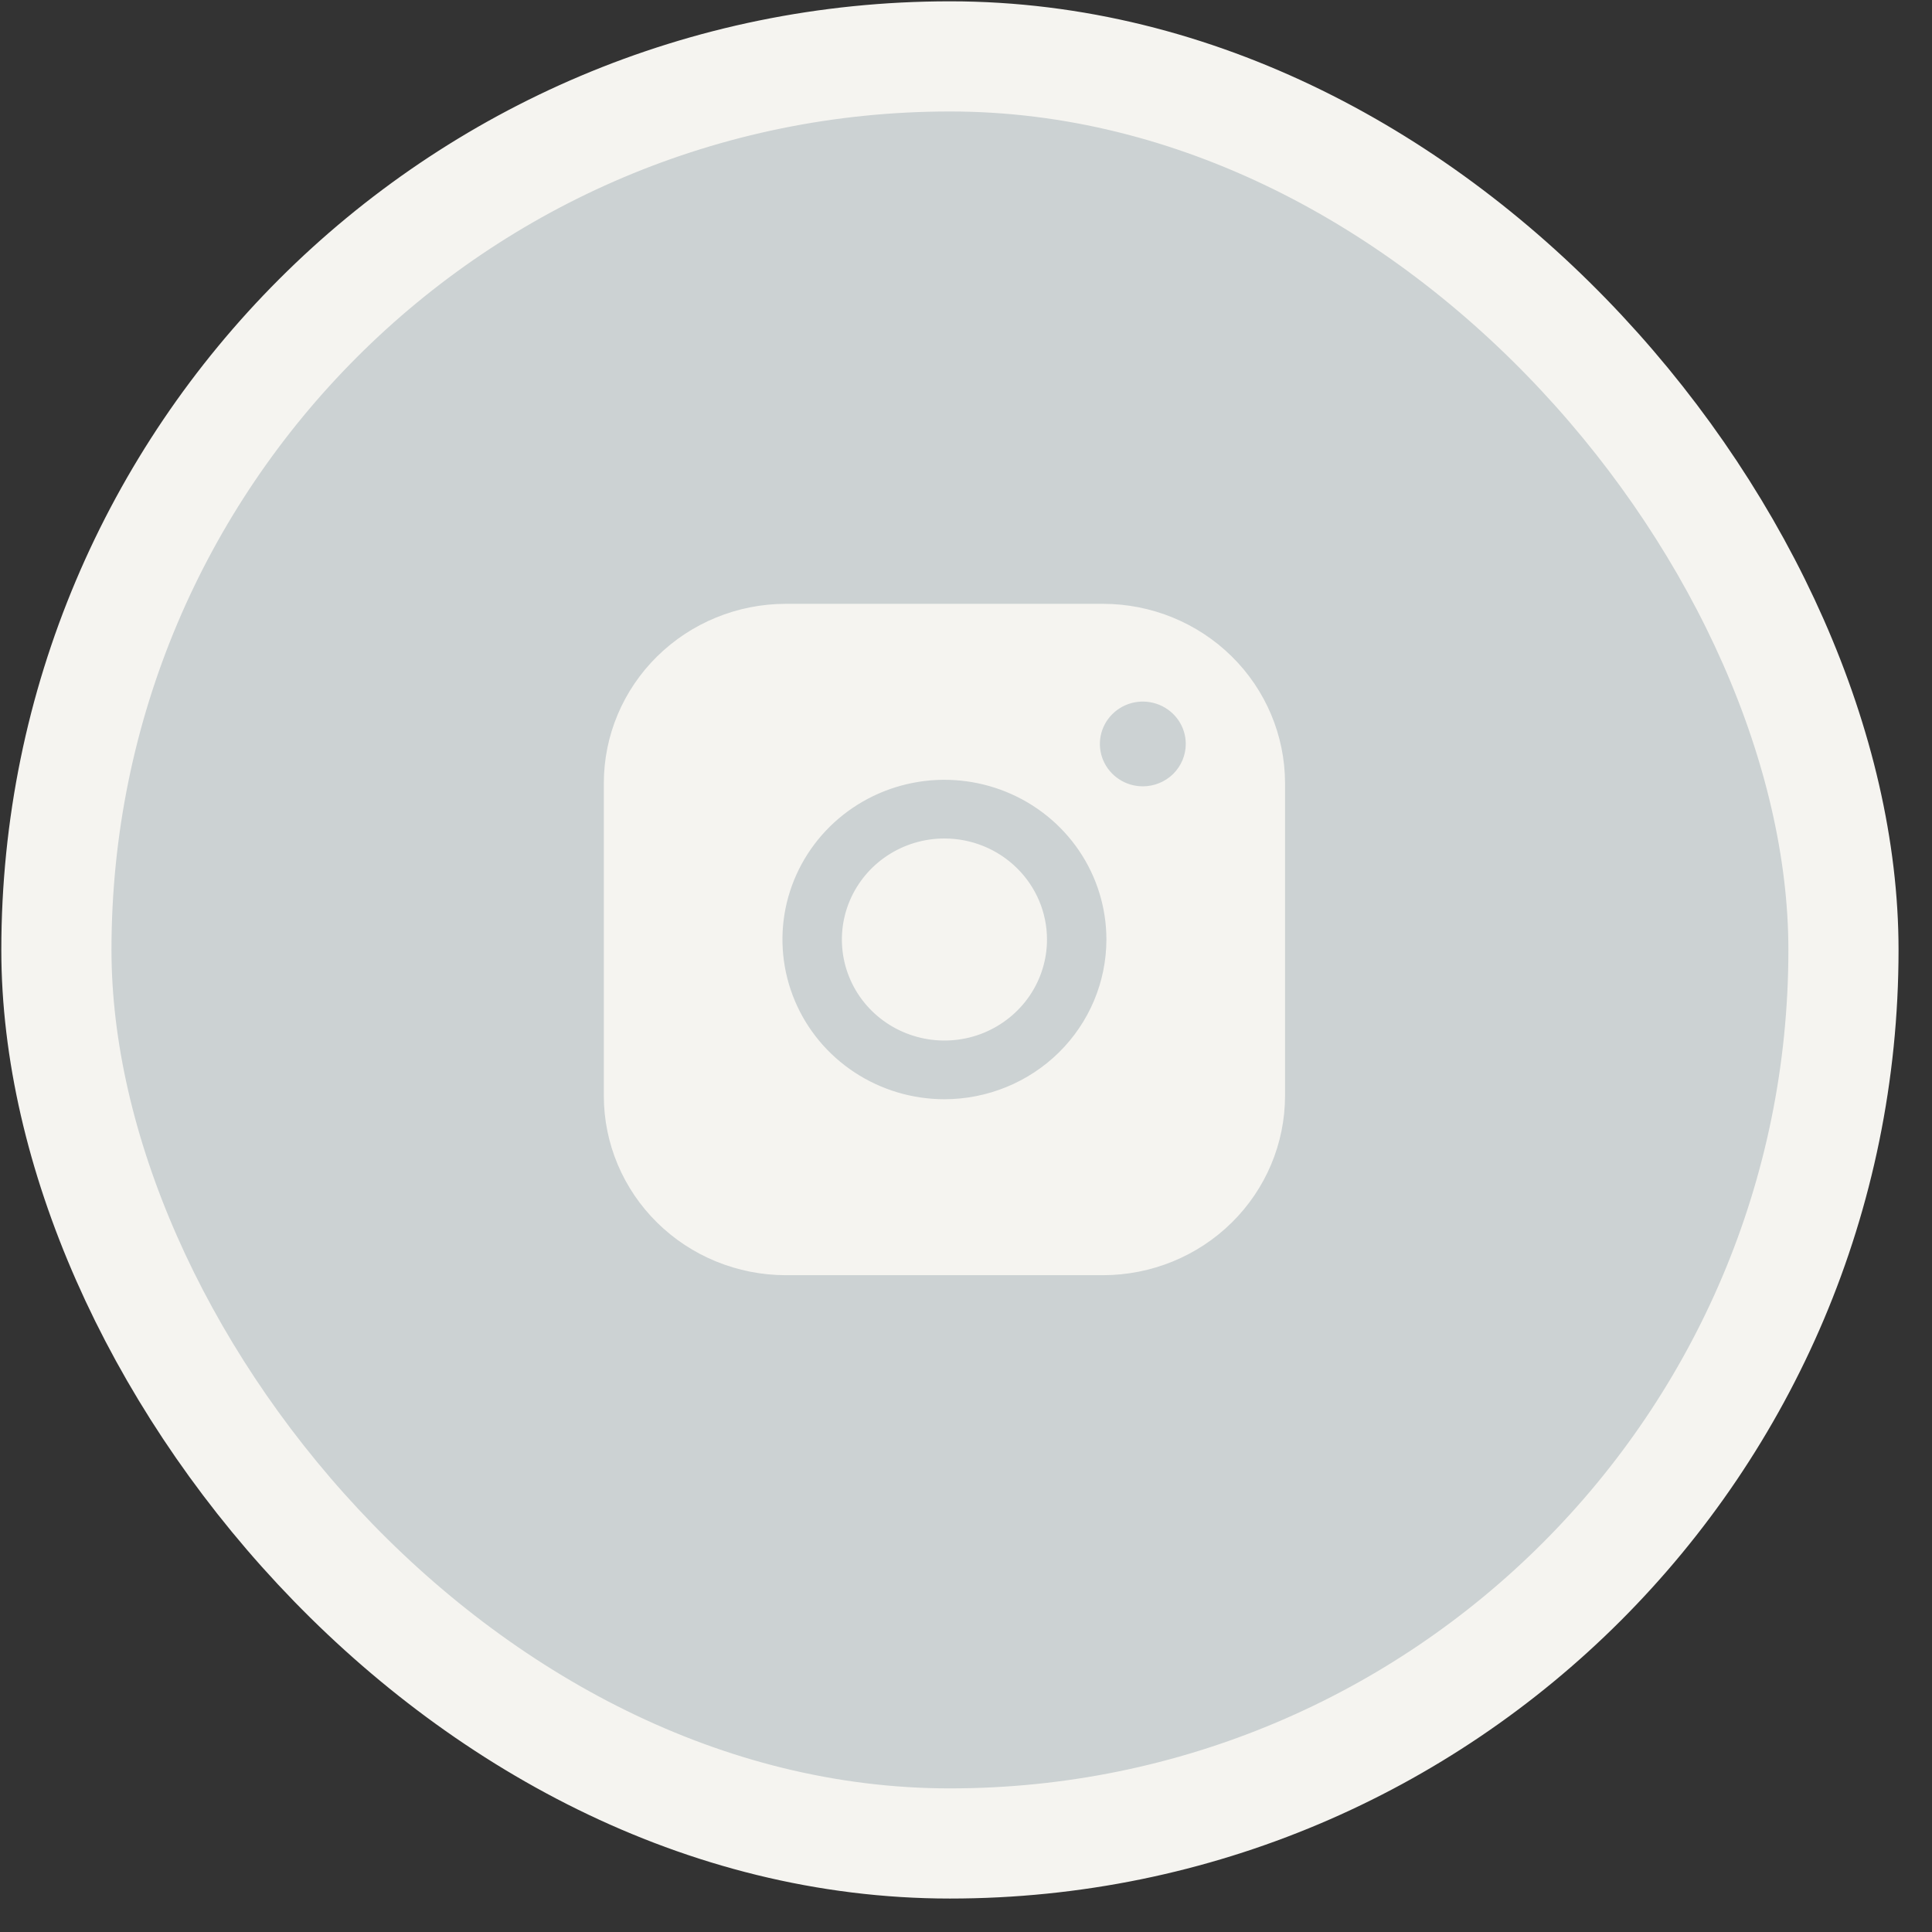 <?xml version="1.0" encoding="UTF-8"?> <svg xmlns="http://www.w3.org/2000/svg" width="52" height="52" viewBox="0 0 52 52" fill="none"><rect x="0" y="0" width="52" height="52" fill="#333333" stroke="none"/><rect x="1.518" y="1.518" width="48.099" height="48.099" rx="24.049" fill="#CCD2D3" stroke="#F5F4F0" stroke-width="2.965"></rect><path d="M21.148 16.208H29.691C31.001 16.209 32.257 16.723 33.183 17.636C34.108 18.548 34.629 19.785 34.631 21.076V29.498C34.629 30.788 34.109 32.026 33.183 32.938C32.257 33.851 31.001 34.364 29.691 34.366H21.148C19.838 34.364 18.582 33.851 17.656 32.938C16.73 32.026 16.209 30.788 16.208 29.498V21.076C16.209 19.785 16.73 18.548 17.656 17.636C18.582 16.723 19.838 16.209 21.148 16.208ZM27.07 21.356C26.282 21.035 25.415 20.95 24.578 21.114C23.741 21.278 22.972 21.683 22.368 22.278C21.765 22.873 21.353 23.631 21.186 24.457C21.02 25.282 21.106 26.138 21.433 26.916C21.759 27.693 22.313 28.358 23.023 28.825C23.732 29.292 24.567 29.542 25.42 29.542C26.564 29.541 27.661 29.092 28.47 28.295C29.279 27.497 29.734 26.415 29.735 25.287C29.735 24.445 29.482 23.622 29.008 22.923C28.534 22.223 27.859 21.678 27.07 21.356ZM25.42 22.524C26.164 22.524 26.877 22.816 27.402 23.334C27.928 23.852 28.224 24.554 28.224 25.287C28.224 25.833 28.059 26.368 27.751 26.822C27.443 27.276 27.005 27.63 26.493 27.84C25.981 28.049 25.416 28.104 24.872 27.997C24.328 27.89 23.828 27.627 23.436 27.241C23.044 26.855 22.777 26.362 22.669 25.826C22.561 25.29 22.617 24.735 22.829 24.23C23.041 23.726 23.4 23.294 23.861 22.99C24.323 22.686 24.865 22.524 25.42 22.524ZM30.542 18.948C30.327 18.99 30.129 19.095 29.974 19.248C29.818 19.401 29.712 19.597 29.669 19.809C29.626 20.022 29.648 20.243 29.732 20.443C29.817 20.643 29.959 20.815 30.142 20.935C30.324 21.056 30.539 21.12 30.759 21.12C31.053 21.12 31.336 21.005 31.545 20.8C31.753 20.594 31.871 20.314 31.871 20.023C31.871 19.806 31.806 19.594 31.684 19.414C31.561 19.234 31.387 19.093 31.185 19.011C30.982 18.928 30.758 18.906 30.542 18.948Z" fill="#F5F4F0" stroke="#CCD2D3" stroke-width="0.088"></path></svg> 